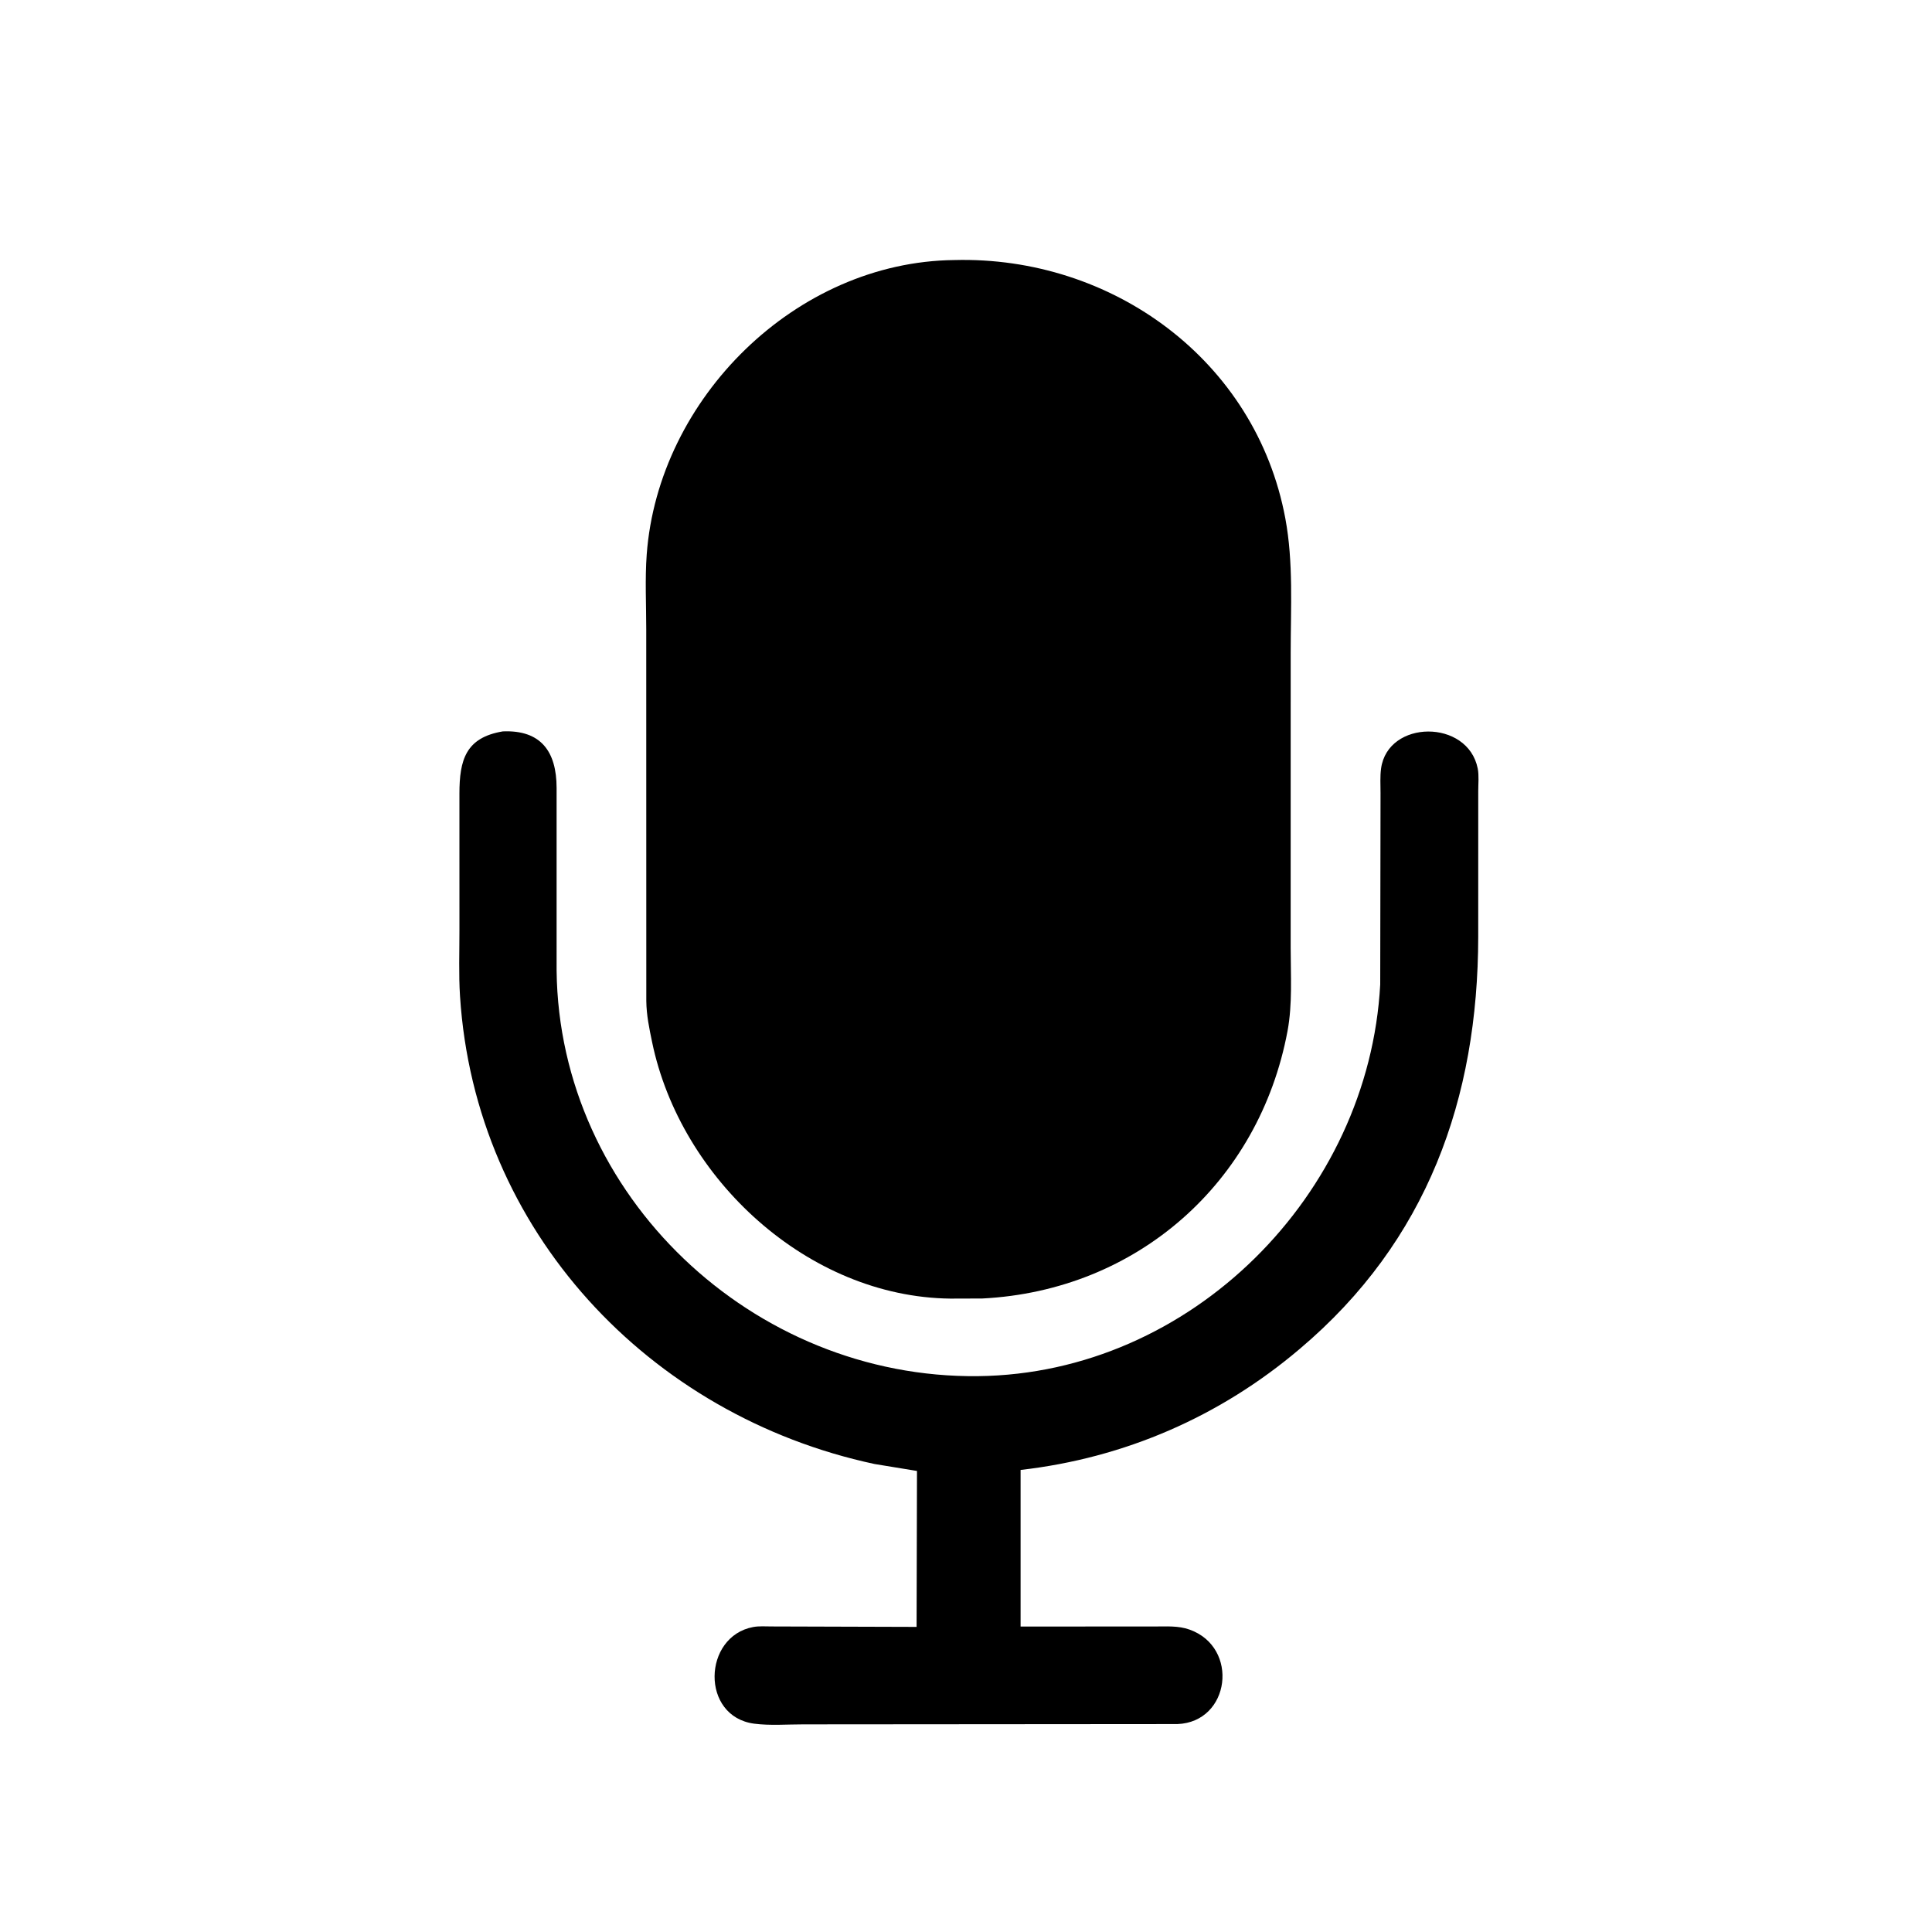 <svg version="1.1" xmlns="http://www.w3.org/2000/svg" style="display: block;" viewBox="0 0 2048 2048" width="640" height="640">
<path transform="translate(0,0)" fill="rgb(0,0,0)" d="M 1041.25 1376.46 L 1007.33 1376.57 C 856.355 1374.79 721.369 1249.69 691.29 1104.82 C 688.214 1090 685.294 1076.23 685.108 1061 L 685.044 666.987 C 685.051 640.835 683.619 613.785 685.546 587.747 C 697.797 422.261 843.704 277.452 1011.63 275.663 C 1178.57 271.238 1331.27 381.67 1362.52 549.624 C 1371.19 596.22 1368.18 644.663 1368.18 691.896 L 1368.16 1004.62 C 1368.16 1033.49 1370.16 1064.49 1364.83 1092.96 C 1334.86 1253.29 1205.62 1368.17 1041.25 1376.46 z"/>
<path transform="translate(0,0)" fill="rgb(0,0,0)" d="M 1377.64 1430.01 C 1293.09 1501.73 1192.06 1545.6 1081.87 1558.2 L 1081.87 1724.19 L 1223.91 1724.15 C 1236.43 1724.16 1248.98 1723.16 1260.96 1727.43 C 1313.99 1746.3 1304.22 1825.47 1248.08 1827.59 L 851.667 1827.9 C 834.84 1827.87 816.129 1829.36 799.5 1827.17 C 742.383 1819.65 744.933 1734.61 798.473 1724.7 C 804.707 1723.55 811.686 1724.11 818.008 1724.11 L 971.622 1724.58 L 972.043 1559.27 L 927.022 1551.9 C 687.852 1500.7 503.543 1304.66 487.635 1055.91 C 486.158 1032.82 487.048 1009.21 487.026 986.062 L 487.009 841.264 C 487.043 805.626 493.617 781.833 533.068 775.299 C 573.427 773.626 589.948 796.692 590.018 835.136 L 590.023 1028.89 C 592.689 1267.71 798.199 1461.48 1036.82 1458.77 C 1263 1456.21 1451.11 1266.03 1463.09 1043.57 L 1463.42 840.574 C 1463.42 832.095 1462.84 823.056 1463.99 814.659 C 1471.12 762.732 1555.99 762.017 1566.46 814.695 C 1567.91 821.965 1566.99 830.958 1567 838.426 L 1566.98 992.928 C 1566.75 1164.34 1513.09 1315.72 1377.64 1430.01 z"/>
</svg>